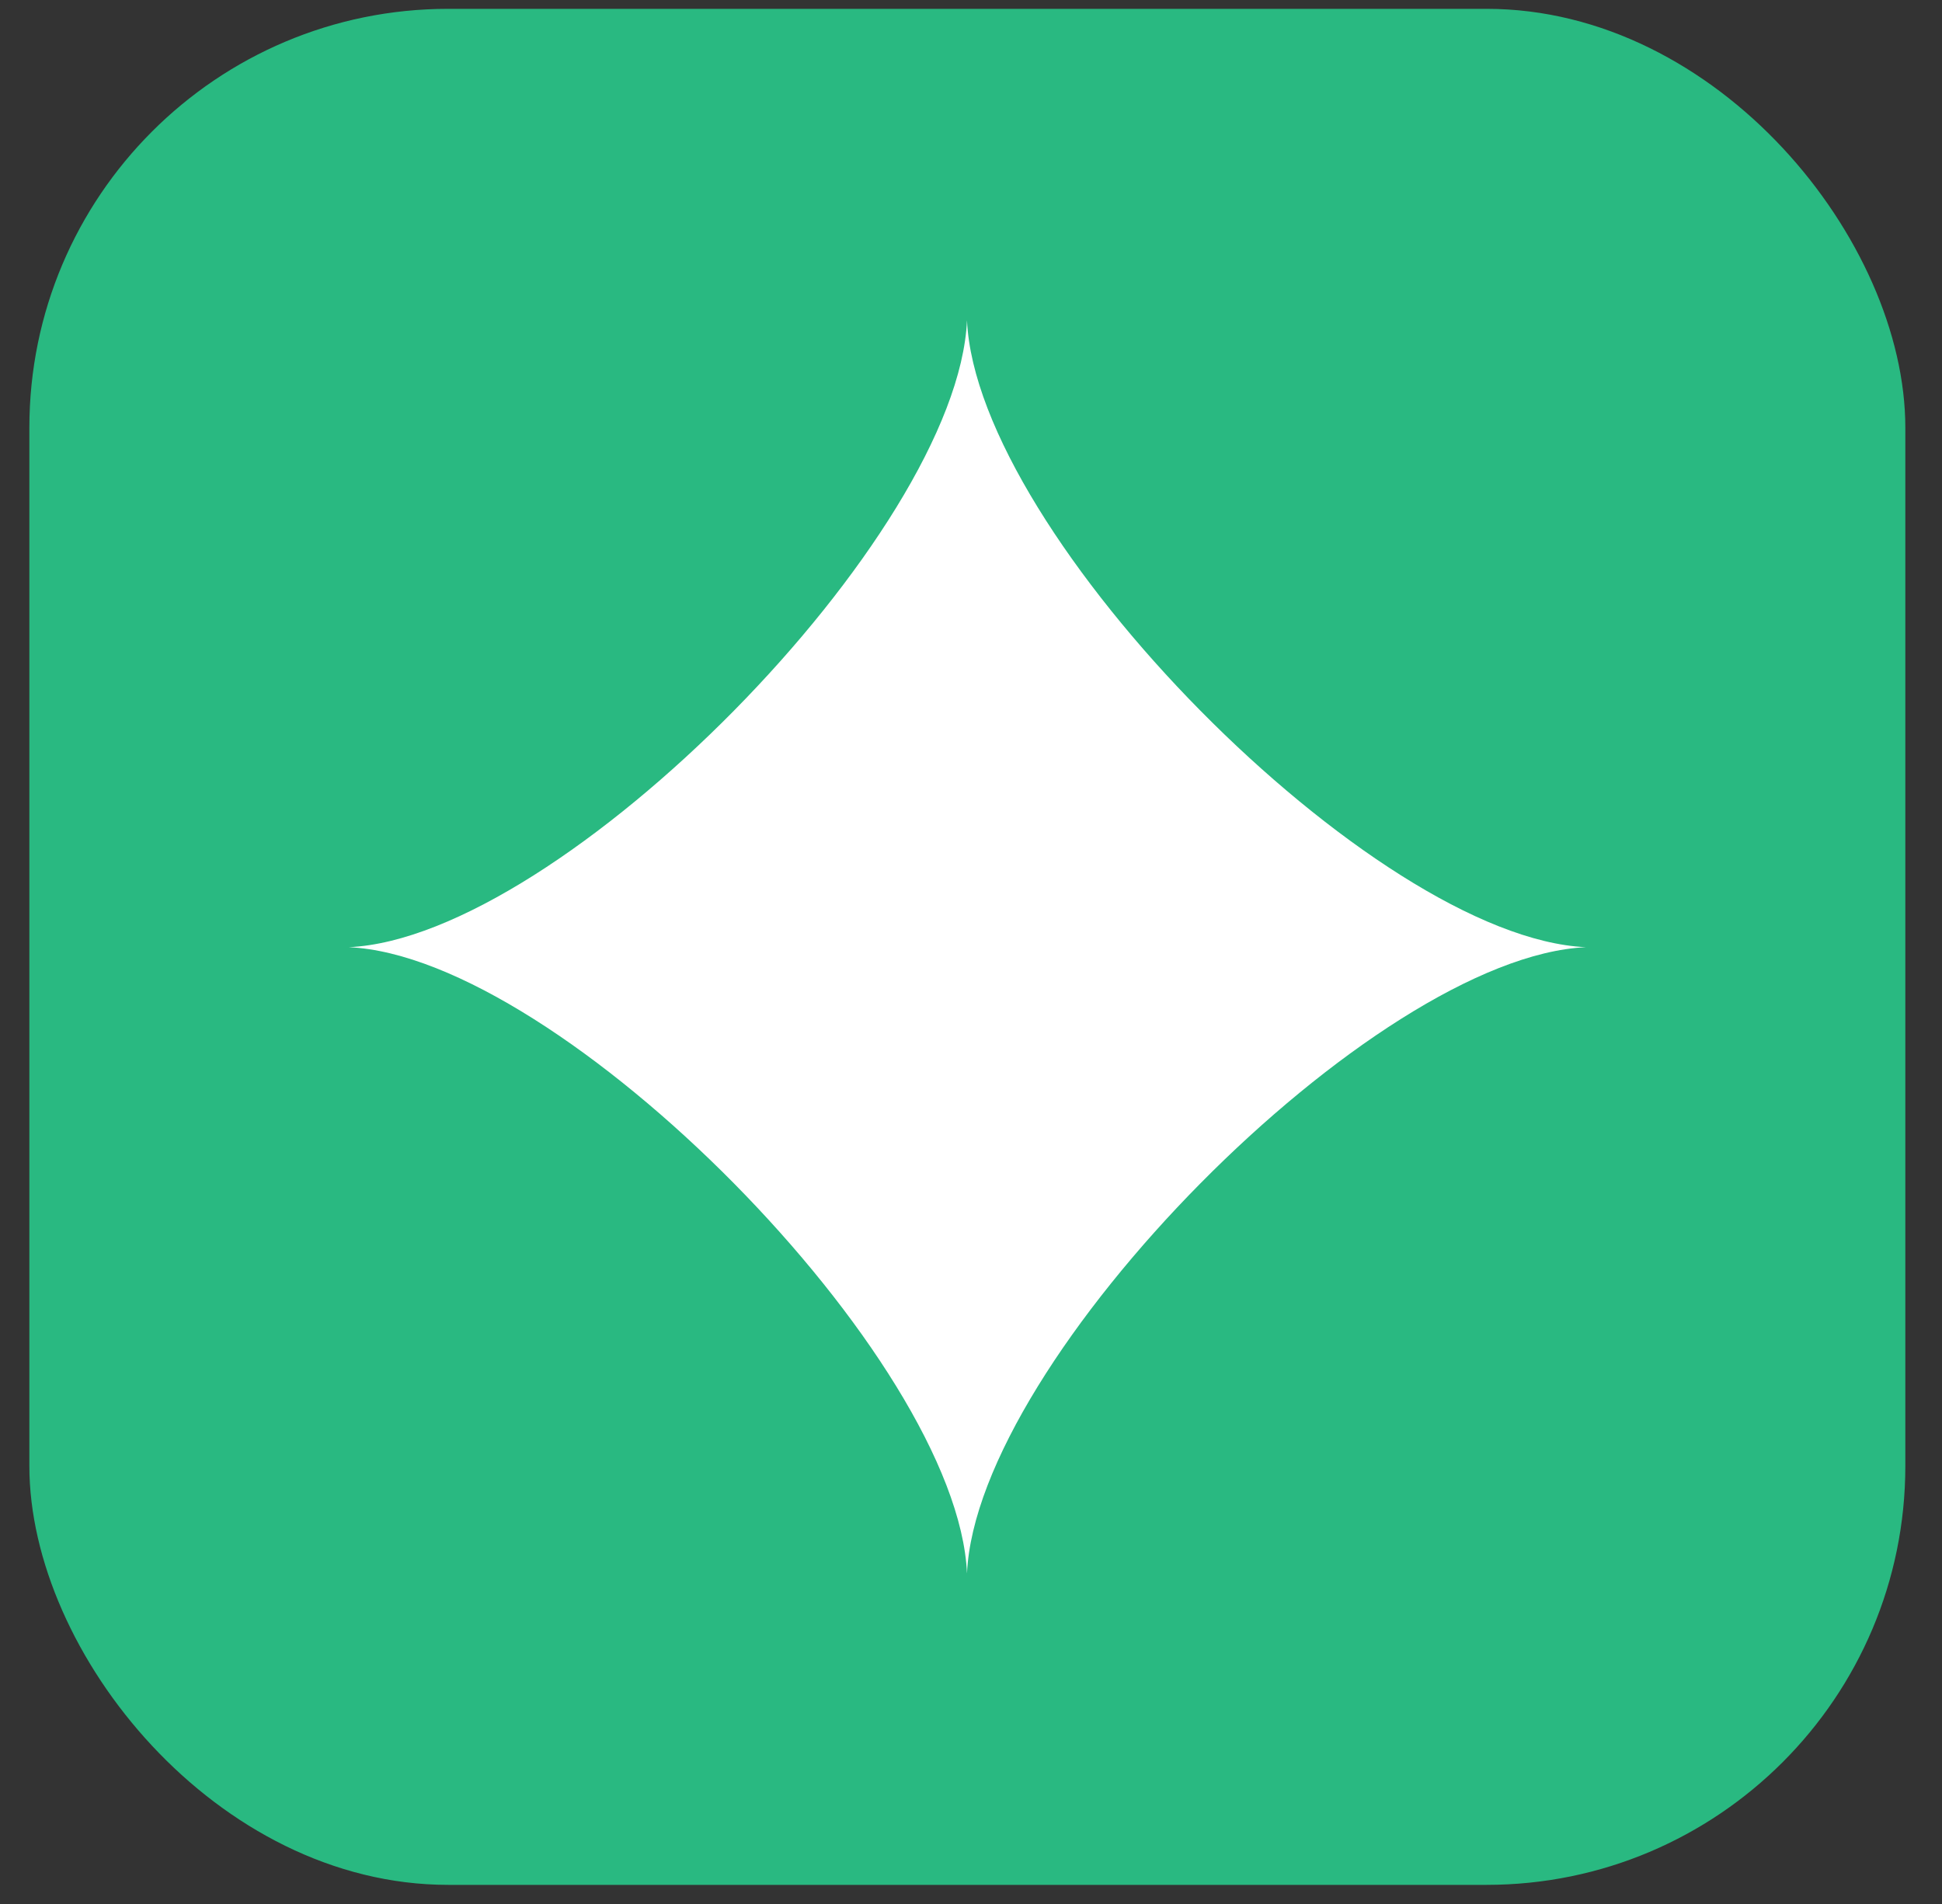 <?xml version="1.0" encoding="UTF-8"?> <svg xmlns="http://www.w3.org/2000/svg" width="51" height="50" viewBox="0 0 51 50" fill="none"><rect x="0" y="0" width="51" height="50" fill="#333333" stroke="none"/><rect x="0.771" y="0.232" width="49.266" height="49.266" rx="11" fill="#29B981"></rect><path d="M41.648 24.874C36.078 24.622 25.642 14.053 25.395 8.41C25.148 14.053 14.731 24.622 9.16 24.874C14.731 25.127 25.148 35.677 25.395 41.32C25.642 35.677 36.078 25.127 41.648 24.874Z" fill="white"></path></svg> 